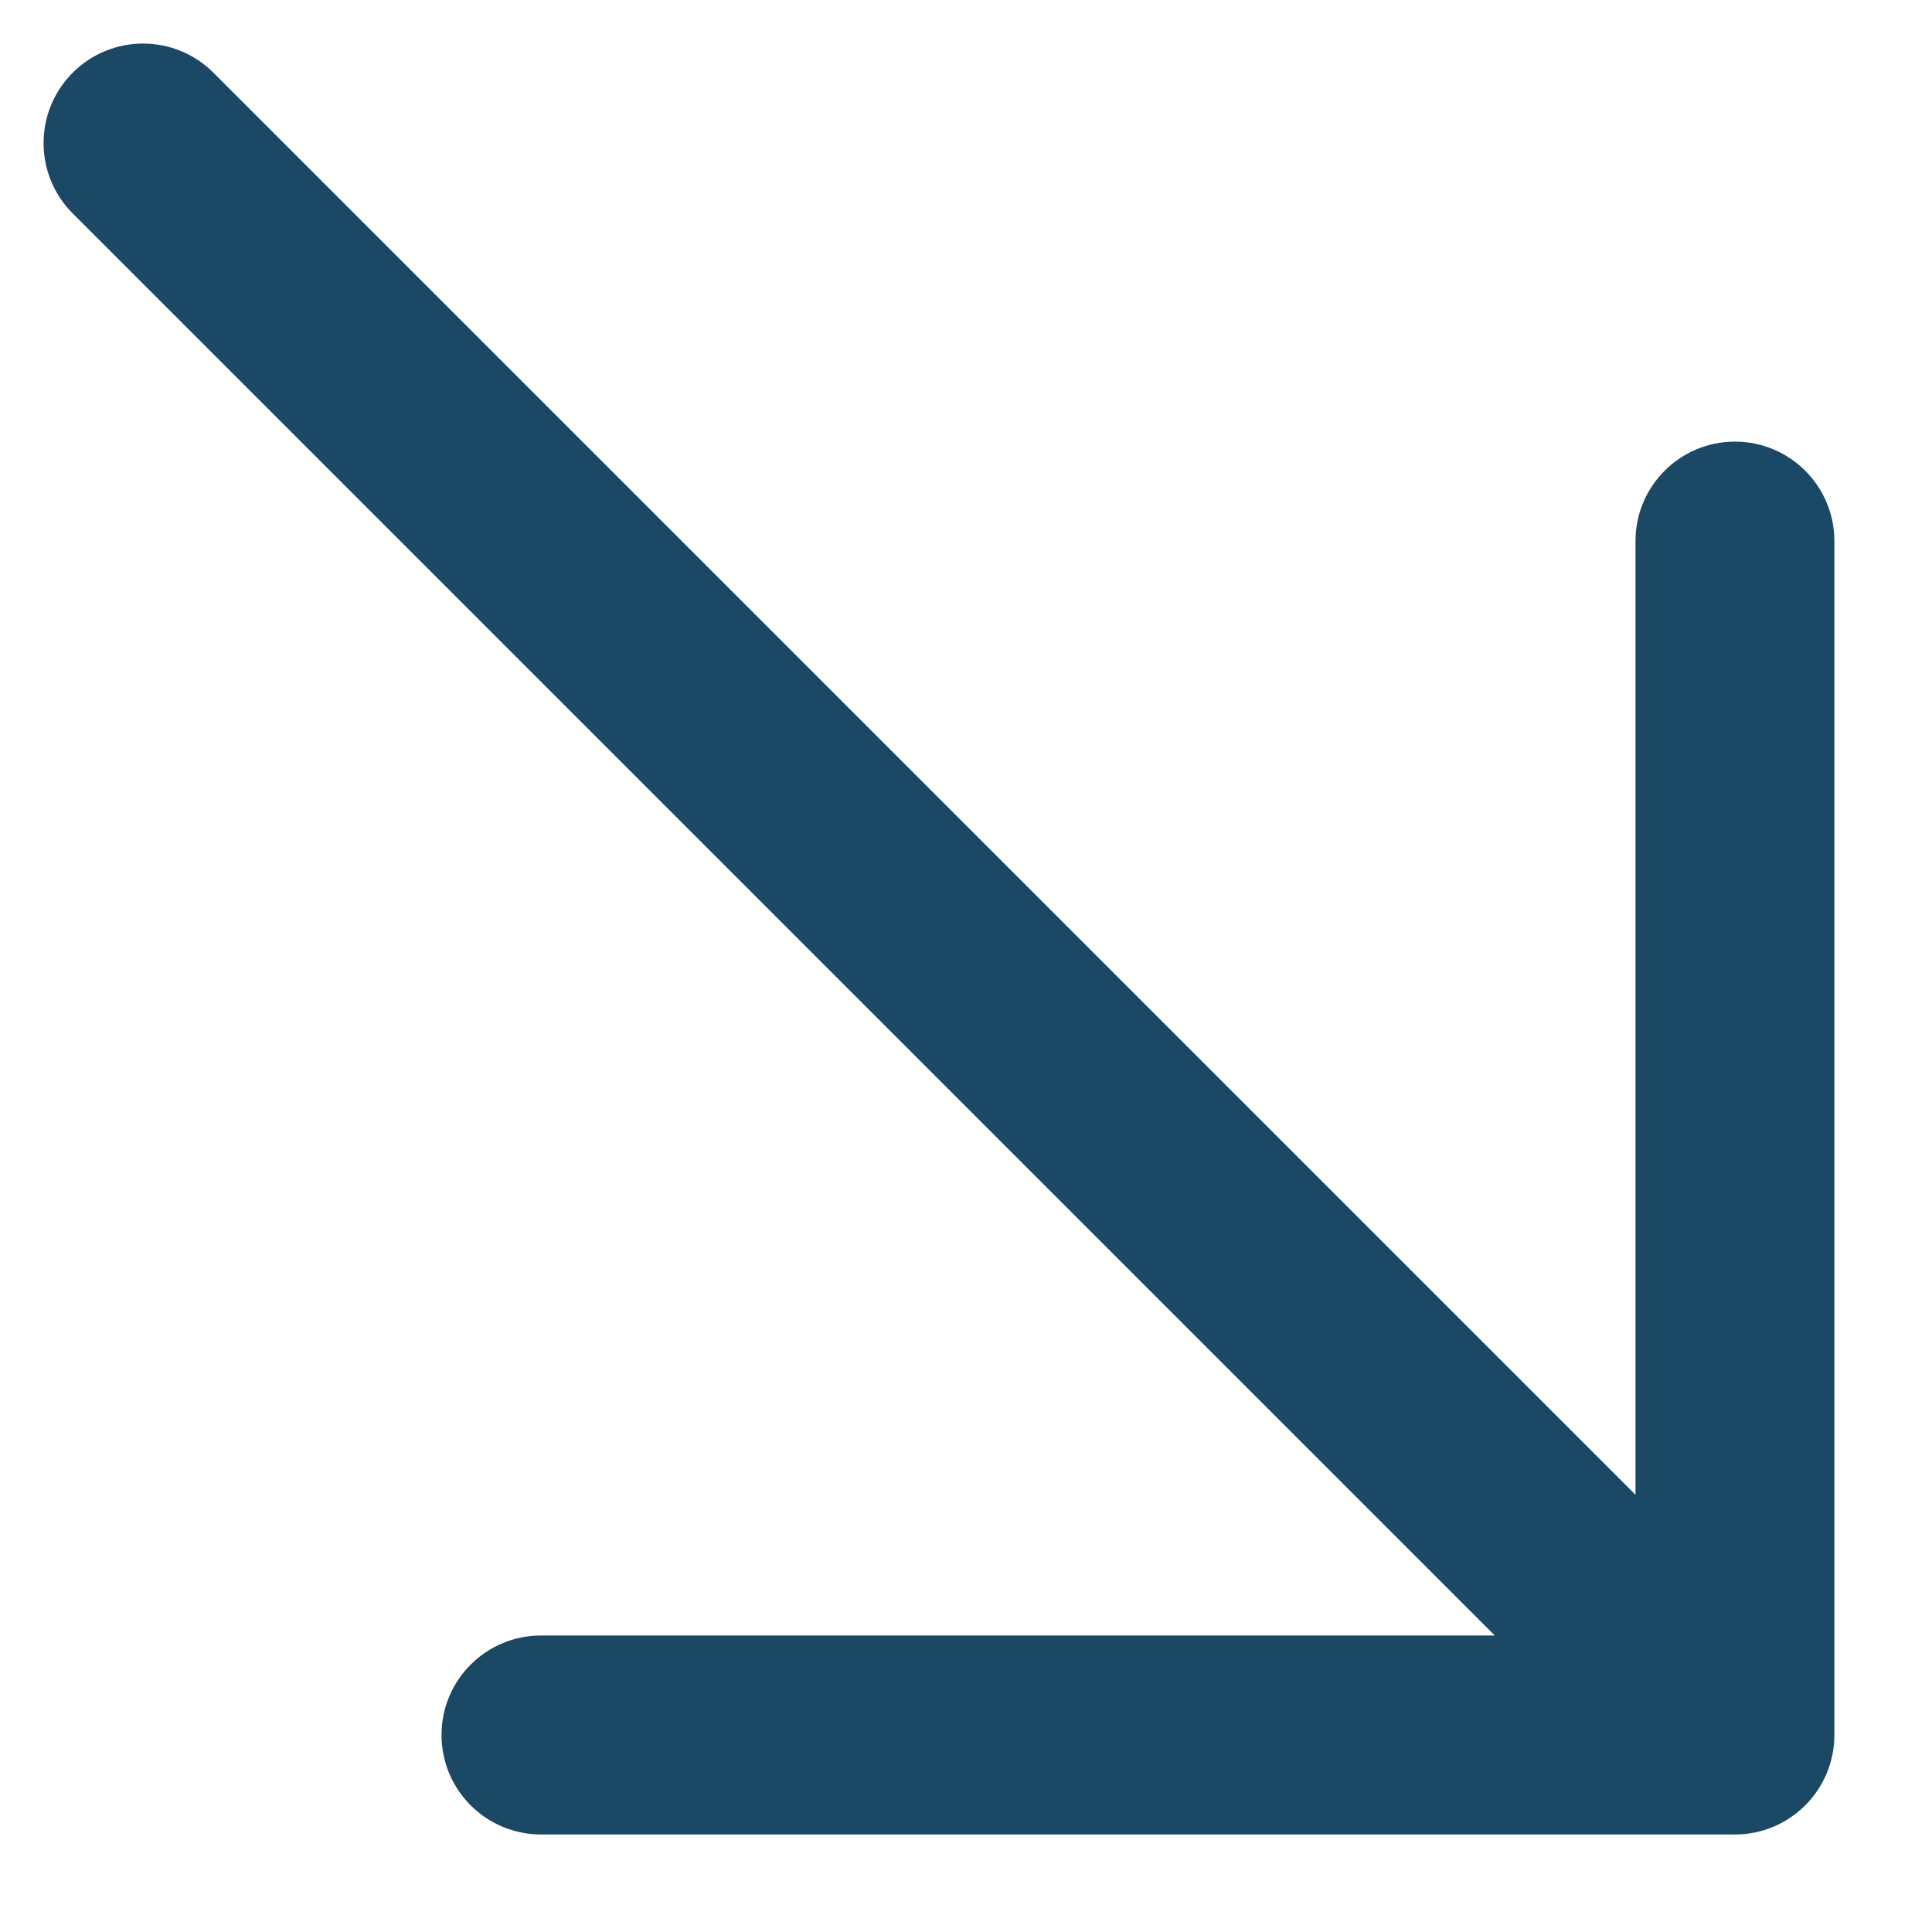 <?xml version="1.0" encoding="UTF-8"?> <svg xmlns="http://www.w3.org/2000/svg" width="19" height="19" viewBox="0 0 19 19" fill="none"> <path fill-rule="evenodd" clip-rule="evenodd" d="M0.715 0.715C1.097 0.333 1.717 0.333 2.099 0.715L16.084 14.7V5.321C16.084 4.781 16.522 4.343 17.062 4.343C17.602 4.343 18.04 4.781 18.04 5.321V17.062C18.04 17.603 17.602 18.041 17.062 18.041H5.321C4.78 18.041 4.342 17.603 4.342 17.062C4.342 16.522 4.78 16.084 5.321 16.084H14.7L0.715 2.099C0.333 1.717 0.333 1.097 0.715 0.715Z" fill="#1B4965"></path> </svg> 